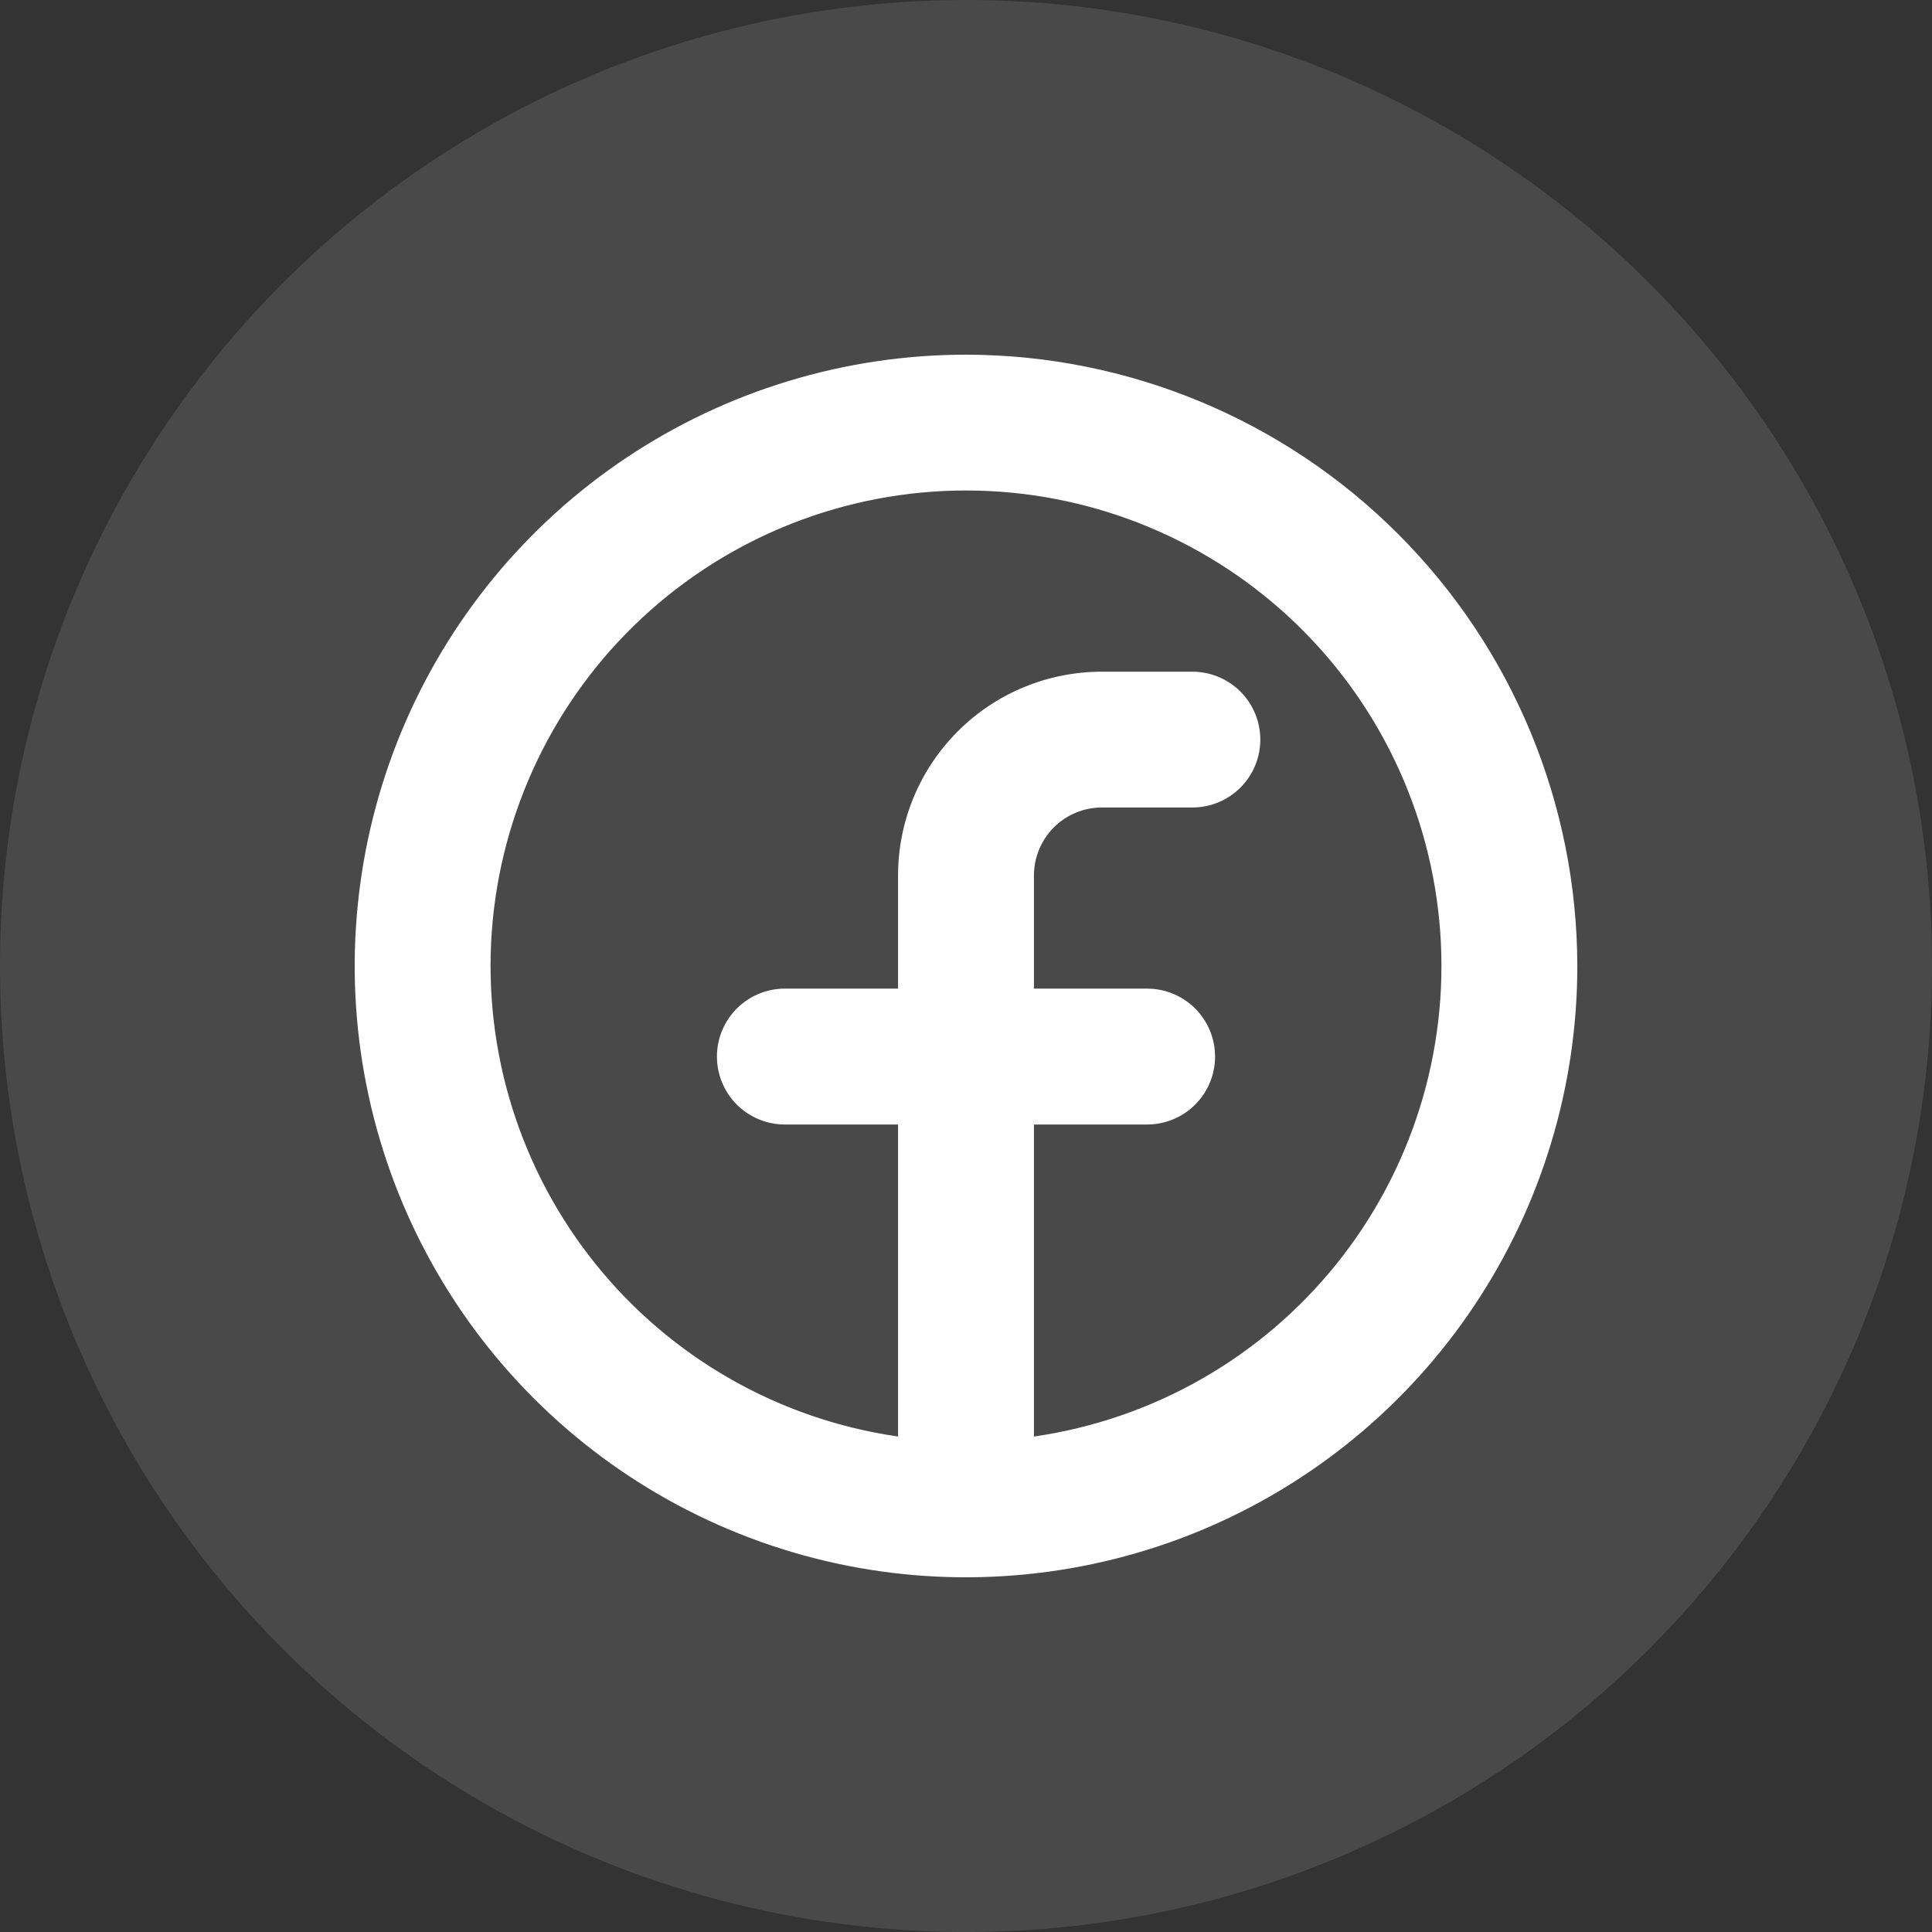 <svg width="24" height="24" viewBox="0 0 24 24" fill="none" xmlns="http://www.w3.org/2000/svg">
<rect x="0" y="0" width="24" height="24" fill="#333333" stroke="none"/>
<circle cx="12" cy="12" r="12" fill="white" fill-opacity="0.11"/>
<path d="M12 4.406C10.498 4.406 9.03 4.852 7.781 5.686C6.532 6.52 5.559 7.706 4.984 9.094C4.41 10.482 4.259 12.008 4.552 13.482C4.845 14.954 5.568 16.308 6.63 17.37C7.692 18.432 9.045 19.155 10.518 19.448C11.992 19.741 13.518 19.59 14.906 19.016C16.294 18.441 17.48 17.468 18.314 16.219C19.148 14.97 19.594 13.502 19.594 12C19.591 9.987 18.791 8.056 17.367 6.633C15.944 5.209 14.013 4.408 12 4.406ZM12.844 17.845V13.969H14.25C14.474 13.969 14.688 13.88 14.847 13.722C15.005 13.563 15.094 13.349 15.094 13.125C15.094 12.901 15.005 12.687 14.847 12.528C14.688 12.37 14.474 12.281 14.25 12.281H12.844V10.875C12.844 10.651 12.933 10.437 13.091 10.278C13.249 10.12 13.464 10.031 13.688 10.031H14.812C15.036 10.031 15.251 9.942 15.409 9.784C15.567 9.626 15.656 9.411 15.656 9.188C15.656 8.964 15.567 8.749 15.409 8.591C15.251 8.433 15.036 8.344 14.812 8.344H13.688C13.016 8.344 12.372 8.61 11.898 9.085C11.423 9.56 11.156 10.204 11.156 10.875V12.281H9.75C9.526 12.281 9.312 12.37 9.153 12.528C8.995 12.687 8.906 12.901 8.906 13.125C8.906 13.349 8.995 13.563 9.153 13.722C9.312 13.88 9.526 13.969 9.75 13.969H11.156V17.845C9.678 17.632 8.336 16.867 7.4 15.704C6.463 14.54 6.002 13.066 6.109 11.576C6.216 10.087 6.883 8.693 7.976 7.676C9.069 6.659 10.507 6.093 12 6.093C13.493 6.093 14.931 6.659 16.024 7.676C17.117 8.693 17.784 10.087 17.891 11.576C17.998 13.066 17.537 14.54 16.6 15.704C15.664 16.867 14.322 17.632 12.844 17.845Z" fill="white"/>
</svg>
